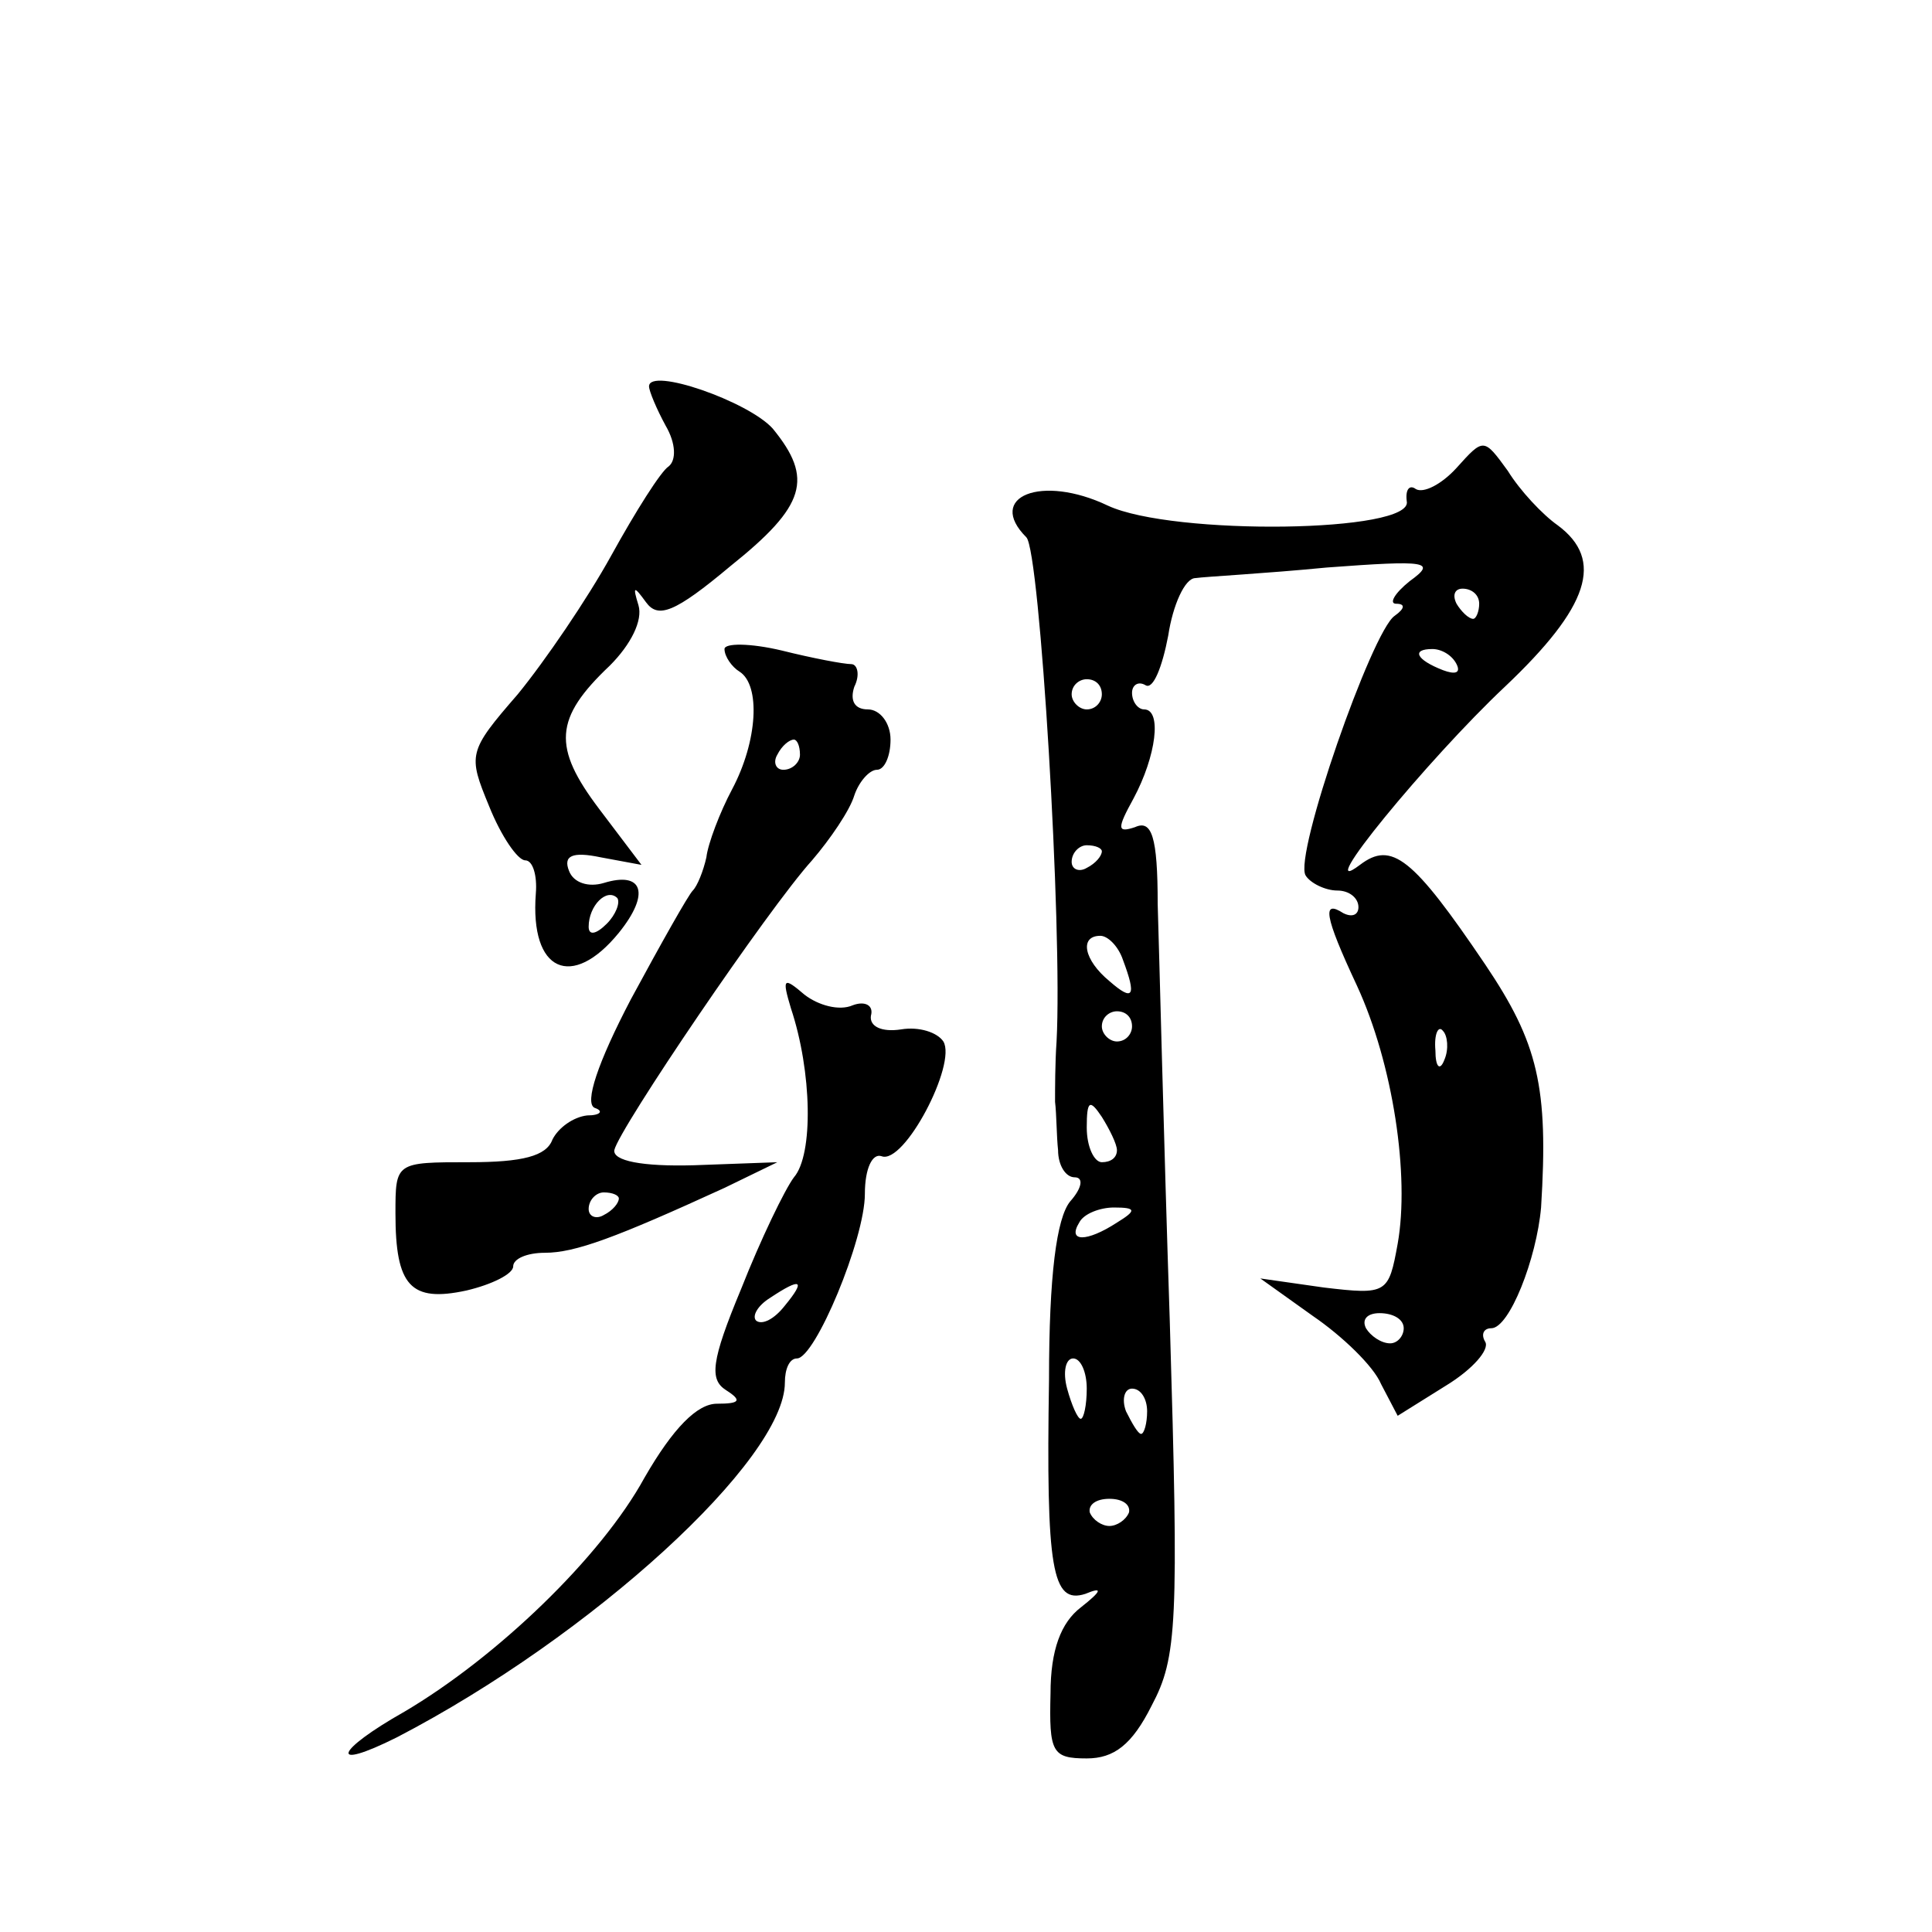 <?xml version="1.0" standalone="no"?>
<!DOCTYPE svg PUBLIC "-//W3C//DTD SVG 20010904//EN"
 "http://www.w3.org/TR/2001/REC-SVG-20010904/DTD/svg10.dtd">
<svg version="1.0" xmlns="http://www.w3.org/2000/svg"
 width="128pt" height="128pt" viewBox="0 0 128 128"
 preserveAspectRatio="xMidYMid meet">
<g transform="translate(0,128) scale(0.1,-0.1)"
fill="#0" stroke="none">
<path d="M430 1024 c0 -3 5 -15 11 -26 7 -12 7 -23 2 -27 -5 -3 -22 -30 -38 -59
-16 -29 -44 -70 -62 -92 -33 -38 -33 -40 -19 -74 8 -20 19 -36 24 -36 5 0 8 -10
7 -22 -4 -52 24 -64 55 -26 21 26 16 41 -10 33 -10 -3 -20 0 -23 8 -4 10 2 13 21
9 l27 -5 -28 37 c-31 41 -30 60 7 95 14 14 22 30 19 40 -4 13 -3 13 5 2 8 -11 19
-7 56 24 50 40 55 58 28 91 -16 18 -82 41 -82 28z m-28 -356 c-7 -7 -12 -8 -12
-2 0 14 12 26 19 19 2 -3 -1 -11 -7 -17z M965 970 c-10 -11 -22 -17 -27 -14 -4
3 -7 0 -6 -8 5 -21 -155 -23 -198 -3 -44 21 -81 6 -54 -21 9 -9 24 -259 20 -334
-1 -14 -1 -32 -1 -40 1 -8 1 -23 2 -32 0 -10 5 -18 11 -18 6 0 5 -7 -3 -16 -9 -11
-14 -49 -14 -118 -2 -126 2 -149 24 -142 12 5 11 2 -3 -9 -13 -10 -20 -28 -20 -57
-1 -39 1 -43 24 -43 18 0 30 9 43 35 17 32 18 54 12 255 -4 121 -7 245 -8 276 0
45 -4 56 -15 51 -12 -4 -12 -1 -1 19 15 28 19 59 7 59 -4 0 -8 5 -8 11 0 5 4 8
9 5 5 -3 11 12 15 33 3 20 11 38 18 38 7 1 46 3 87 7 67 5 73 4 55 -9 -10 -8 -14
-15 -9 -15 6 0 6 -3 -1 -8 -15 -10 -67 -159 -59 -172 3 -5 13 -10 21 -10 8 0 14
-5 14 -11 0 -5 -4 -7 -10 -4 -14 9 -13 -1 9 -48 24 -52 35 -126 27 -171 -6 -33
-7 -34 -49 -29 l-42 6 35 -25 c19 -13 40 -33 45 -45 l11 -21 32 20 c18 11 29 24
26 29 -3 5 -1 9 4 9 12 0 30 46 33 80 5 80 -2 109 -37 161 -48 71 -62 82 -83 66
-33 -25 45 70 96 118 56 53 66 84 35 107 -10 7 -25 23 -33 36 -16 22 -16 22 -34
2z m15 -90 c0 -5 -2 -10 -4 -10 -3 0 -8 5 -11 10 -3 6 -1 10 4 10 6 0 11 -4 11
-10z m-15 -40 c3 -6 -1 -7 -9 -4 -18 7 -21 14 -7 14 6 0 13 -4 16 -10z m-235 -20
c0 -5 -4 -10 -10 -10 -5 0 -10 5 -10 10 0 6 5 10 10 10 6 0 10 -4 10 -10z m0 -104
c0 -3 -4 -8 -10 -11 -5 -3 -10 -1 -10 4 0 6 5 11 10 11 6 0 10 -2 10 -4z m14 -72
c9 -24 7 -28 -9 -14 -17 14 -20 30 -6 30 5 0 12 -7 15 -16z m6 -44 c0 -5 -4 -10
-10 -10 -5 0 -10 5 -10 10 0 6 5 10 10 10 6 0 10 -4 10 -10z m207 -22 c-3 -8 -6
-5 -6 6 -1 11 2 17 5 13 3 -3 4 -12 1 -19z m-217 -60 c0 -5 -4 -8 -10 -8 -5 0 -10
10 -10 23 0 18 2 19 10 7 5 -8 10 -18 10 -22z m0 -48 c-20 -13 -33 -13 -25 0 3
6 14 10 23 10 15 0 15 -2 2 -10z m190 -70 c0 -5 -4 -10 -9 -10 -6 0 -13 5 -16 10
-3 6 1 10 9 10 9 0 16 -4 16 -10z m-210 -40 c0 -11 -2 -20 -4 -20 -2 0 -6 9 -9
20 -3 11 -1 20 4 20 5 0 9 -9 9 -20z m40 -15 c0 -8 -2 -15 -4 -15 -2 0 -6 7 -10
15 -3 8 -1 15 4 15 6 0 10 -7 10 -15z m-12 -67 c-2 -5 -8 -9 -13 -9 -5 0 -11 4
-13 9 -1 5 4 9 13 9 9 0 14 -4 13 -9z M480 850 c0 -5 5 -12 10 -15 14 -9 12 -46
-5 -78 -8 -15 -16 -36 -17 -45 -2 -9 -6 -19 -9 -22 -3 -3 -21 -35 -41 -72 -22 -42
-31 -69 -24 -72 6 -2 4 -5 -5 -5 -9 -1 -19 -8 -23 -16 -4 -11 -20 -15 -55 -15 -49
0 -49 0 -49 -34 0 -48 10 -59 47 -51 17 4 31 11 31 16 0 5 9 9 21 9 20 0 47 10
119 43 l35 17 -55 -2 c-35 -1 -54 3 -53 10 3 14 102 160 131 192 12 14 25 33 28
43 3 9 10 17 15 17 5 0 9 9 9 20 0 11 -7 20 -15 20 -9 0 -12 6 -9 15 4 8 2 15 -2
15 -5 0 -26 4 -46 9 -21 5 -38 5 -38 1z m50 -70 c0 -5 -5 -10 -11 -10 -5 0 -7 5
-4 10 3 6 8 10 11 10 2 0 4 -4 4 -10z m-120 -294 c0 -3 -4 -8 -10 -11 -5 -3 -10
-1 -10 4 0 6 5 11 10 11 6 0 10 -2 10 -4z M524 612 c14 -42 15 -97 2 -112 -6 -8
-22 -41 -35 -74 -20 -48 -21 -60 -10 -67 11 -7 9 -9 -6 -9 -13 0 -29 -16 -48 -49
-29 -53 -98 -119 -159 -155 -46 -26 -51 -40 -5 -17 129 67 257 184 257 235 0 9
3 16 8 16 12 0 45 79 45 109 0 17 5 27 11 25 15 -6 50 61 41 76 -4 6 -16 10 -28
8 -13 -2 -21 2 -20 9 2 7 -4 10 -12 7 -9 -4 -23 0 -32 7 -14 12 -15 11 -9 -9z m-4
-197 c-7 -9 -15 -13 -19 -10 -3 3 1 10 9 15 21 14 24 12 10 -5z"/>
</g>
</svg>
